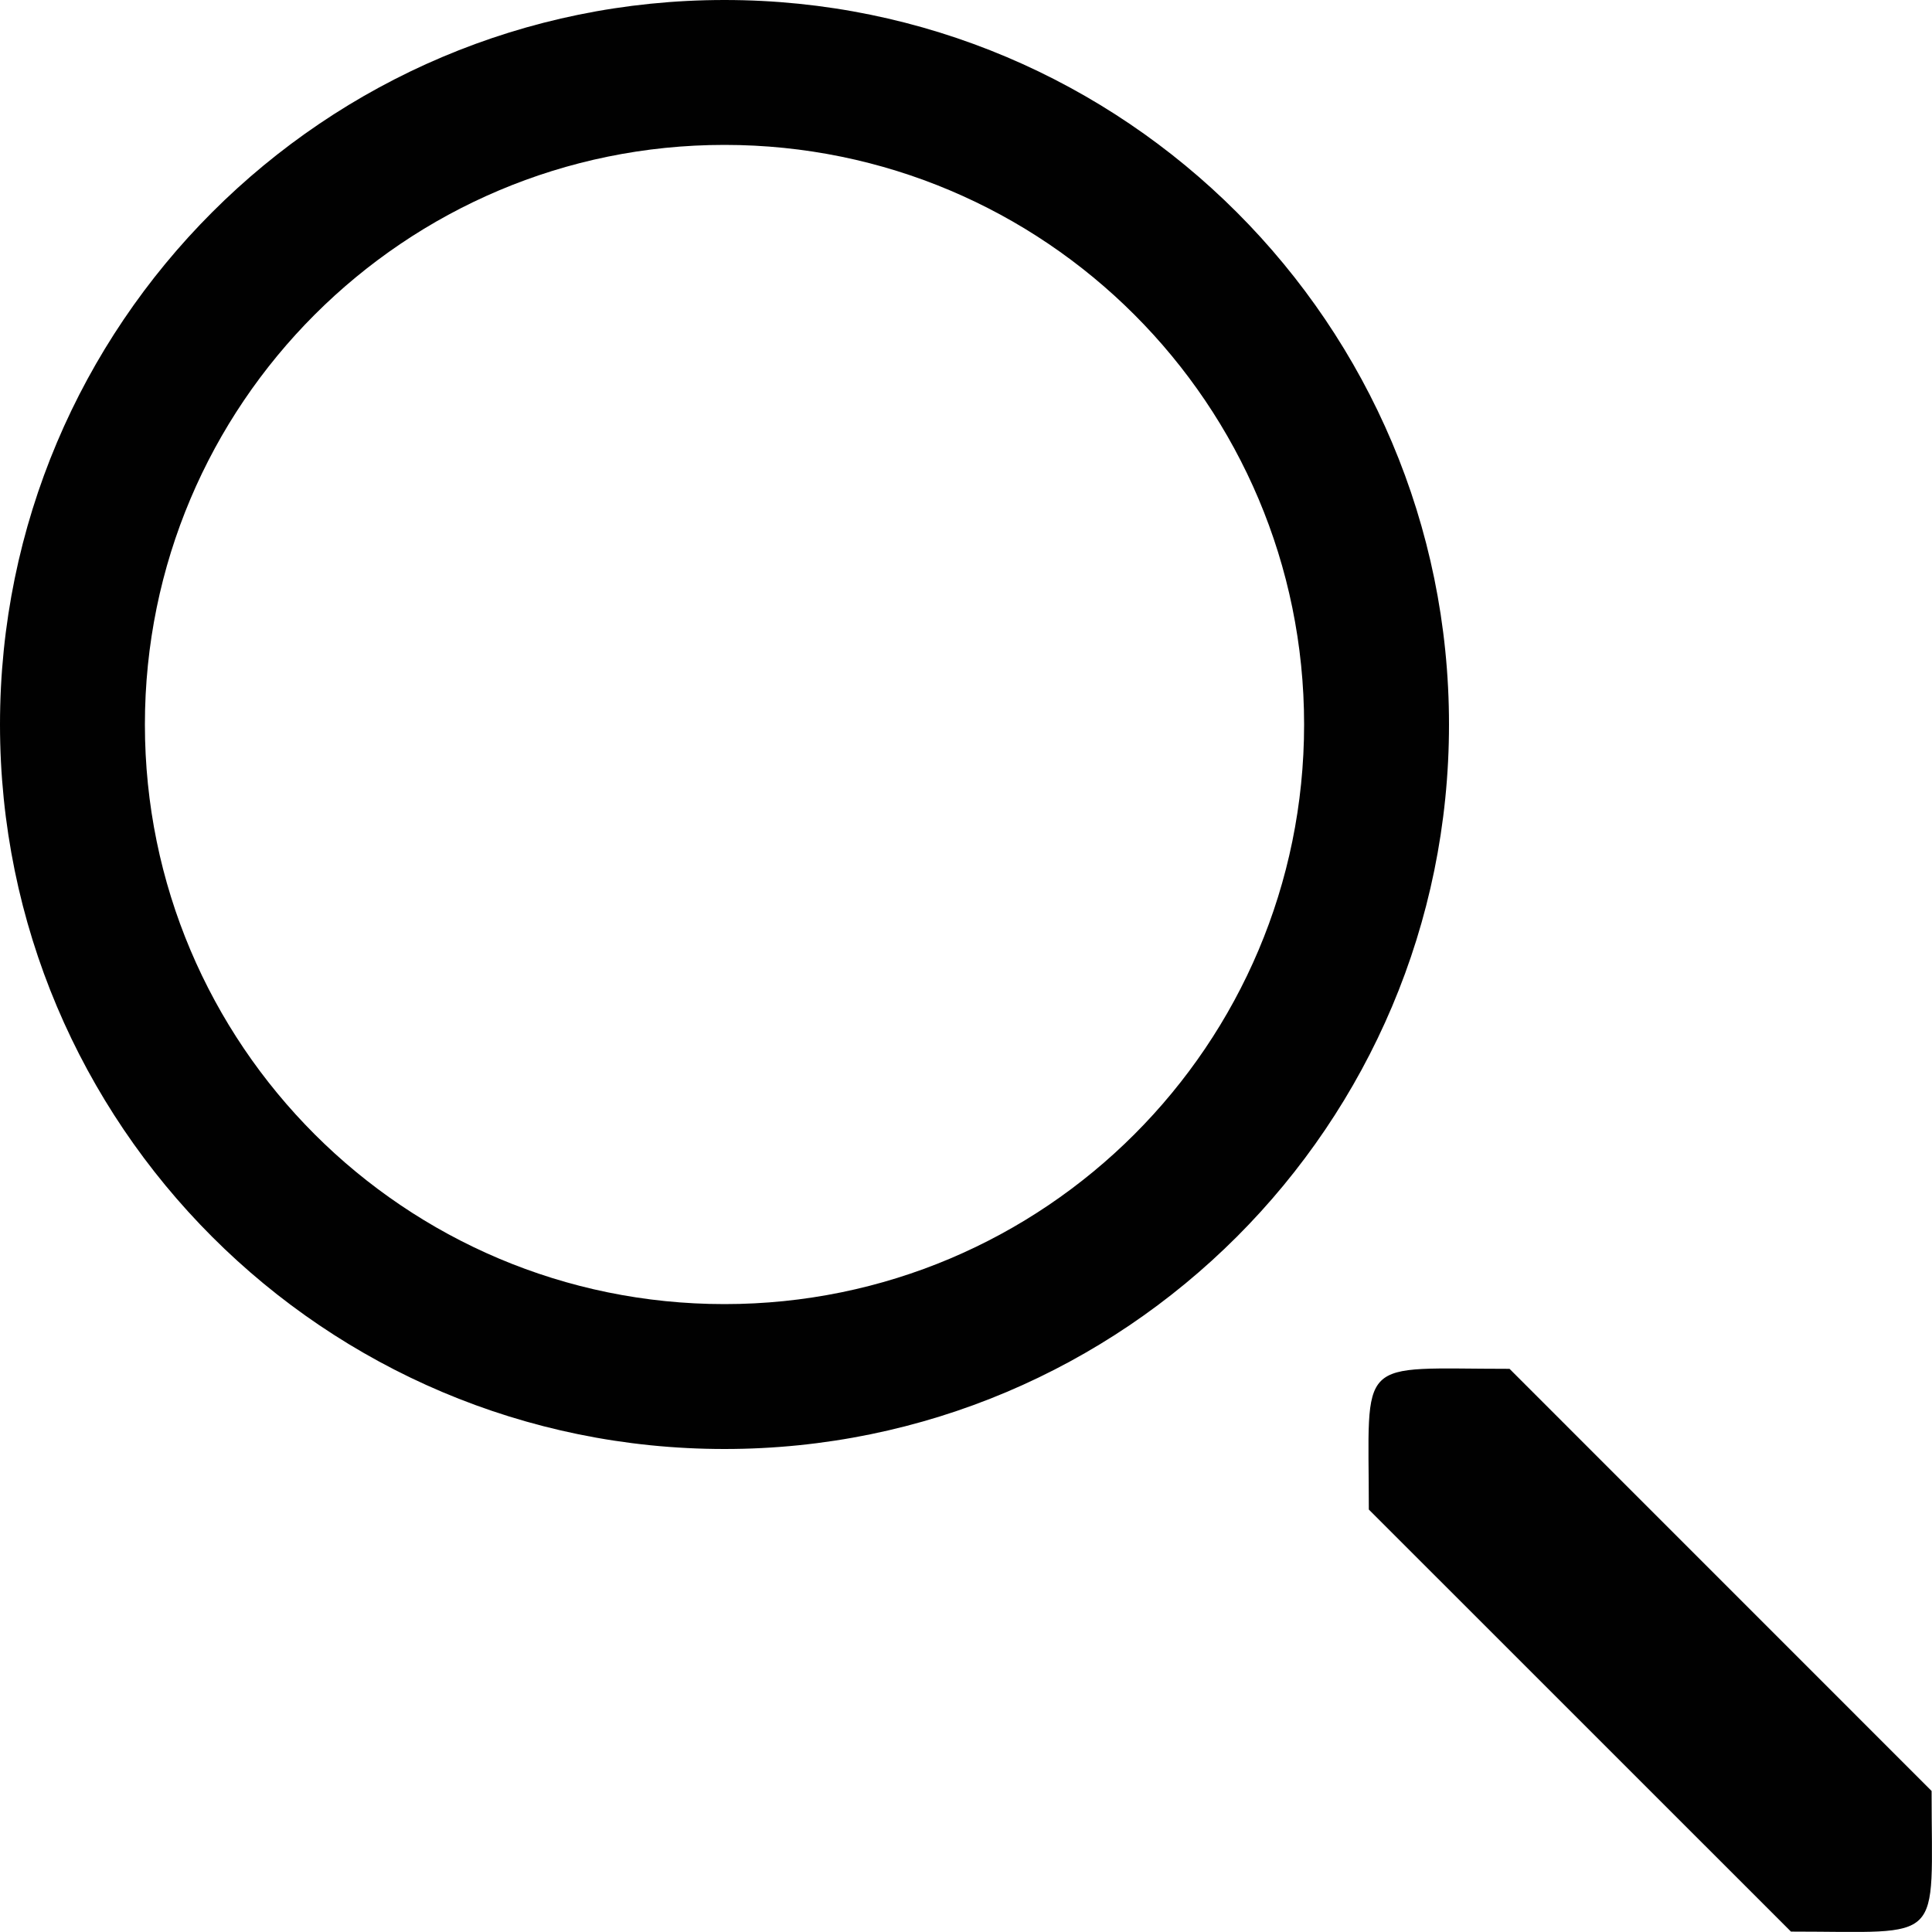 <?xml version="1.0" encoding="utf-8"?>
<!-- Generator: Adobe Illustrator 14.0.0, SVG Export Plug-In . SVG Version: 6.00 Build 43363)  -->
<!DOCTYPE svg PUBLIC "-//W3C//DTD SVG 1.1//EN" "http://www.w3.org/Graphics/SVG/1.1/DTD/svg11.dtd">
<svg version="1.1" id="Layer_1" xmlns="http://www.w3.org/2000/svg" xmlns:xlink="http://www.w3.org/1999/xlink" x="0px" y="0px"
	 width="24px" height="24px" viewBox="-4 -4 24 24" enable-background="new -4 -4 24 24" xml:space="preserve">
<path fill="#010101" d="M5-4C0.028-4-4,0.031-4,5c0,4.971,4.028,9,9,9c4.97,0,9-4.029,9-9C14,0.031,9.97-4,5-4z M5,12.2
	c-3.976,0-7.2-3.224-7.2-7.2c0-3.976,3.224-7.2,7.2-7.2c3.977,0,7.2,3.224,7.2,7.2C12.2,8.977,8.977,12.2,5,12.2z M19.995,18.248
	c0,1.929,0.182,1.747-1.747,1.747l-5.244-5.243c0-1.929-0.181-1.748,1.748-1.748L19.995,18.248z"/>
</svg>
